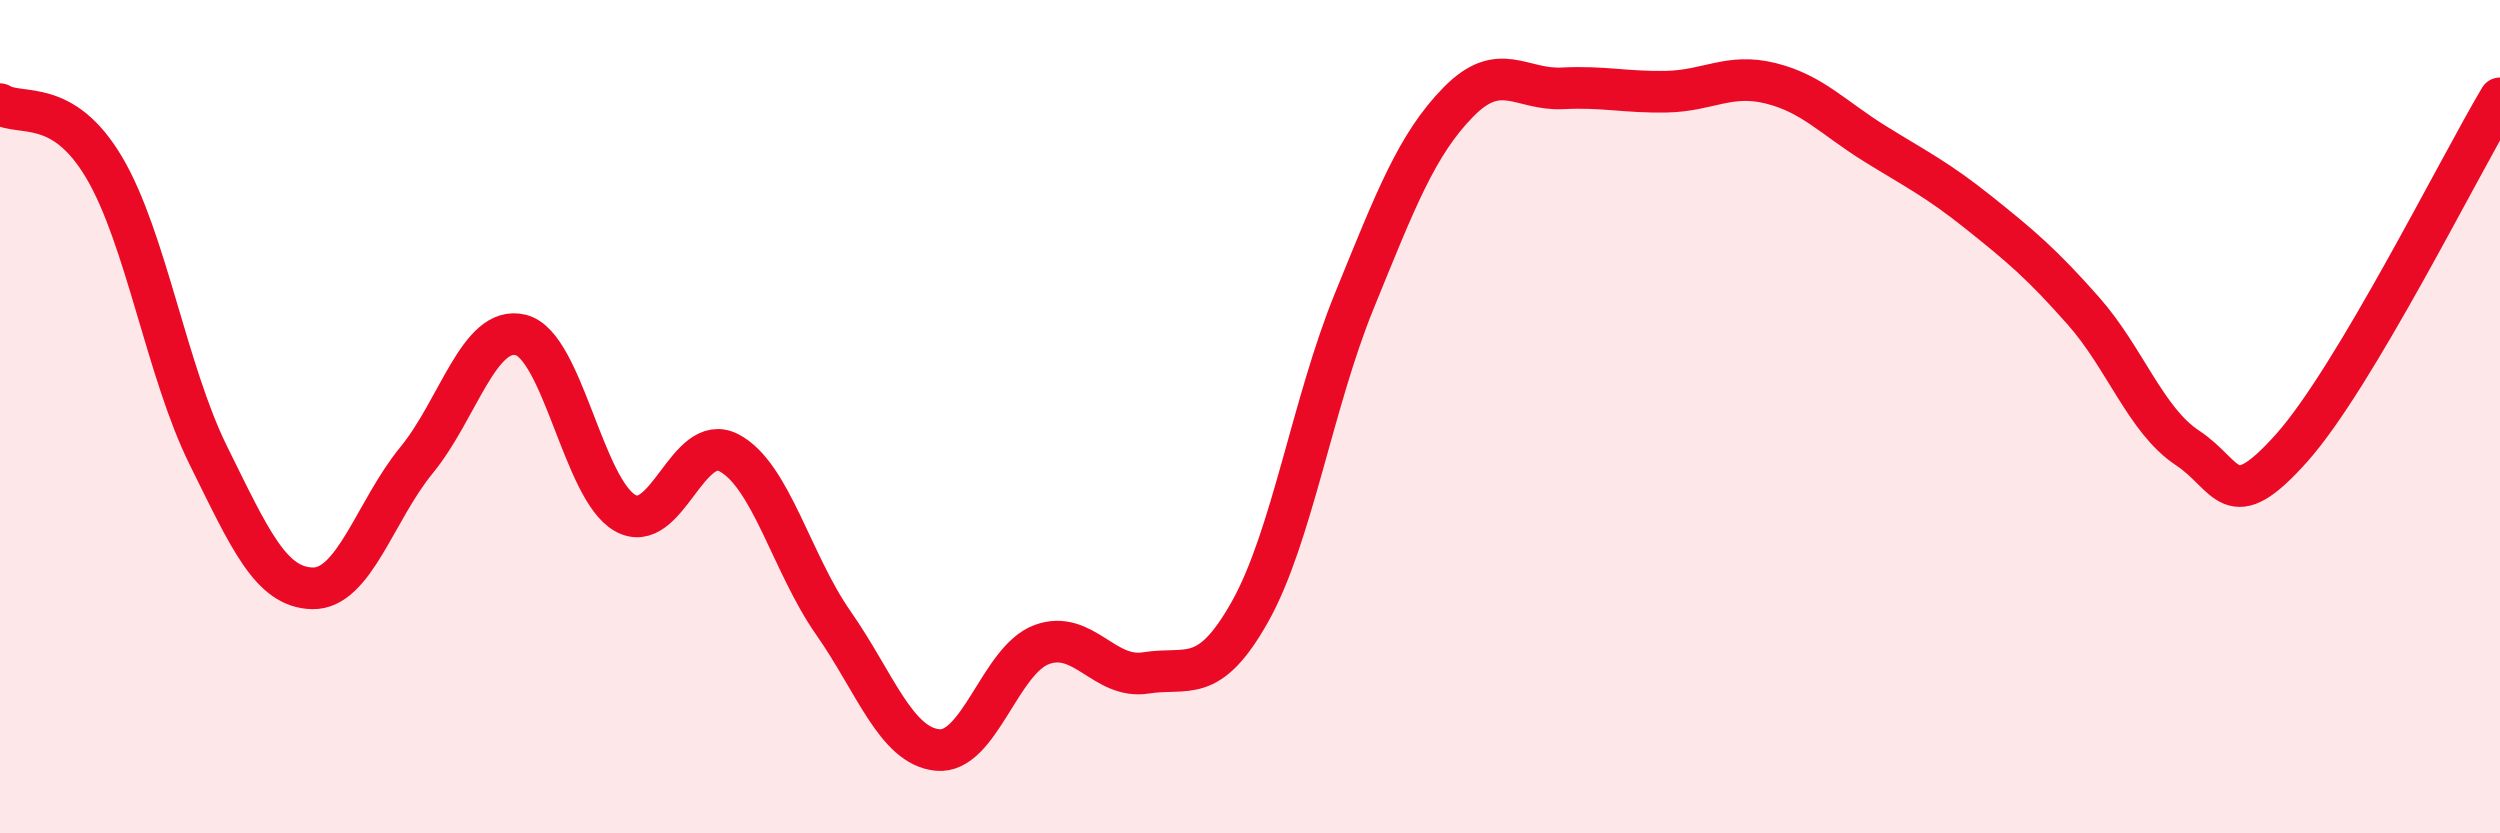 
    <svg width="60" height="20" viewBox="0 0 60 20" xmlns="http://www.w3.org/2000/svg">
      <path
        d="M 0,2.5 C 0.5,2.8 1.5,2.33 2.5,4.02 C 3.5,5.71 4,8.91 5,10.93 C 6,12.95 6.5,14.1 7.5,14.12 C 8.5,14.14 9,12.26 10,11.04 C 11,9.82 11.5,7.79 12.5,8.04 C 13.5,8.29 14,11.74 15,12.31 C 16,12.88 16.5,10.34 17.5,10.87 C 18.5,11.4 19,13.52 20,14.95 C 21,16.38 21.5,17.9 22.5,18 C 23.5,18.1 24,15.84 25,15.47 C 26,15.1 26.5,16.31 27.5,16.15 C 28.5,15.99 29,16.46 30,14.68 C 31,12.9 31.5,9.68 32.5,7.23 C 33.5,4.78 34,3.47 35,2.45 C 36,1.43 36.5,2.17 37.5,2.12 C 38.5,2.07 39,2.22 40,2.2 C 41,2.18 41.5,1.75 42.5,2 C 43.5,2.25 44,2.83 45,3.45 C 46,4.07 46.5,4.31 47.5,5.11 C 48.5,5.91 49,6.33 50,7.46 C 51,8.59 51.5,10.09 52.5,10.75 C 53.5,11.41 53.5,12.43 55,10.75 C 56.5,9.07 59,4.04 60,2.36L60 20L0 20Z"
        fill="#EB0A25"
        opacity="0.1"
        stroke-linecap="round"
        stroke-linejoin="round"
      />
      <path
        d="M 0,2.5 C 0.5,2.8 1.5,2.33 2.5,4.02 C 3.5,5.71 4,8.91 5,10.93 C 6,12.95 6.5,14.1 7.5,14.12 C 8.5,14.14 9,12.26 10,11.04 C 11,9.82 11.5,7.79 12.5,8.04 C 13.5,8.29 14,11.74 15,12.31 C 16,12.88 16.5,10.34 17.5,10.87 C 18.5,11.4 19,13.52 20,14.95 C 21,16.38 21.5,17.9 22.5,18 C 23.5,18.1 24,15.84 25,15.47 C 26,15.1 26.5,16.31 27.5,16.15 C 28.5,15.99 29,16.46 30,14.68 C 31,12.9 31.5,9.68 32.5,7.23 C 33.5,4.78 34,3.47 35,2.45 C 36,1.43 36.5,2.17 37.5,2.12 C 38.5,2.07 39,2.22 40,2.2 C 41,2.18 41.5,1.75 42.5,2 C 43.5,2.25 44,2.83 45,3.45 C 46,4.07 46.5,4.31 47.5,5.11 C 48.5,5.91 49,6.33 50,7.46 C 51,8.59 51.5,10.09 52.5,10.75 C 53.5,11.41 53.5,12.43 55,10.75 C 56.5,9.07 59,4.04 60,2.36"
        stroke="#EB0A25"
        stroke-width="1"
        fill="none"
        stroke-linecap="round"
        stroke-linejoin="round"
      />
    </svg>
  